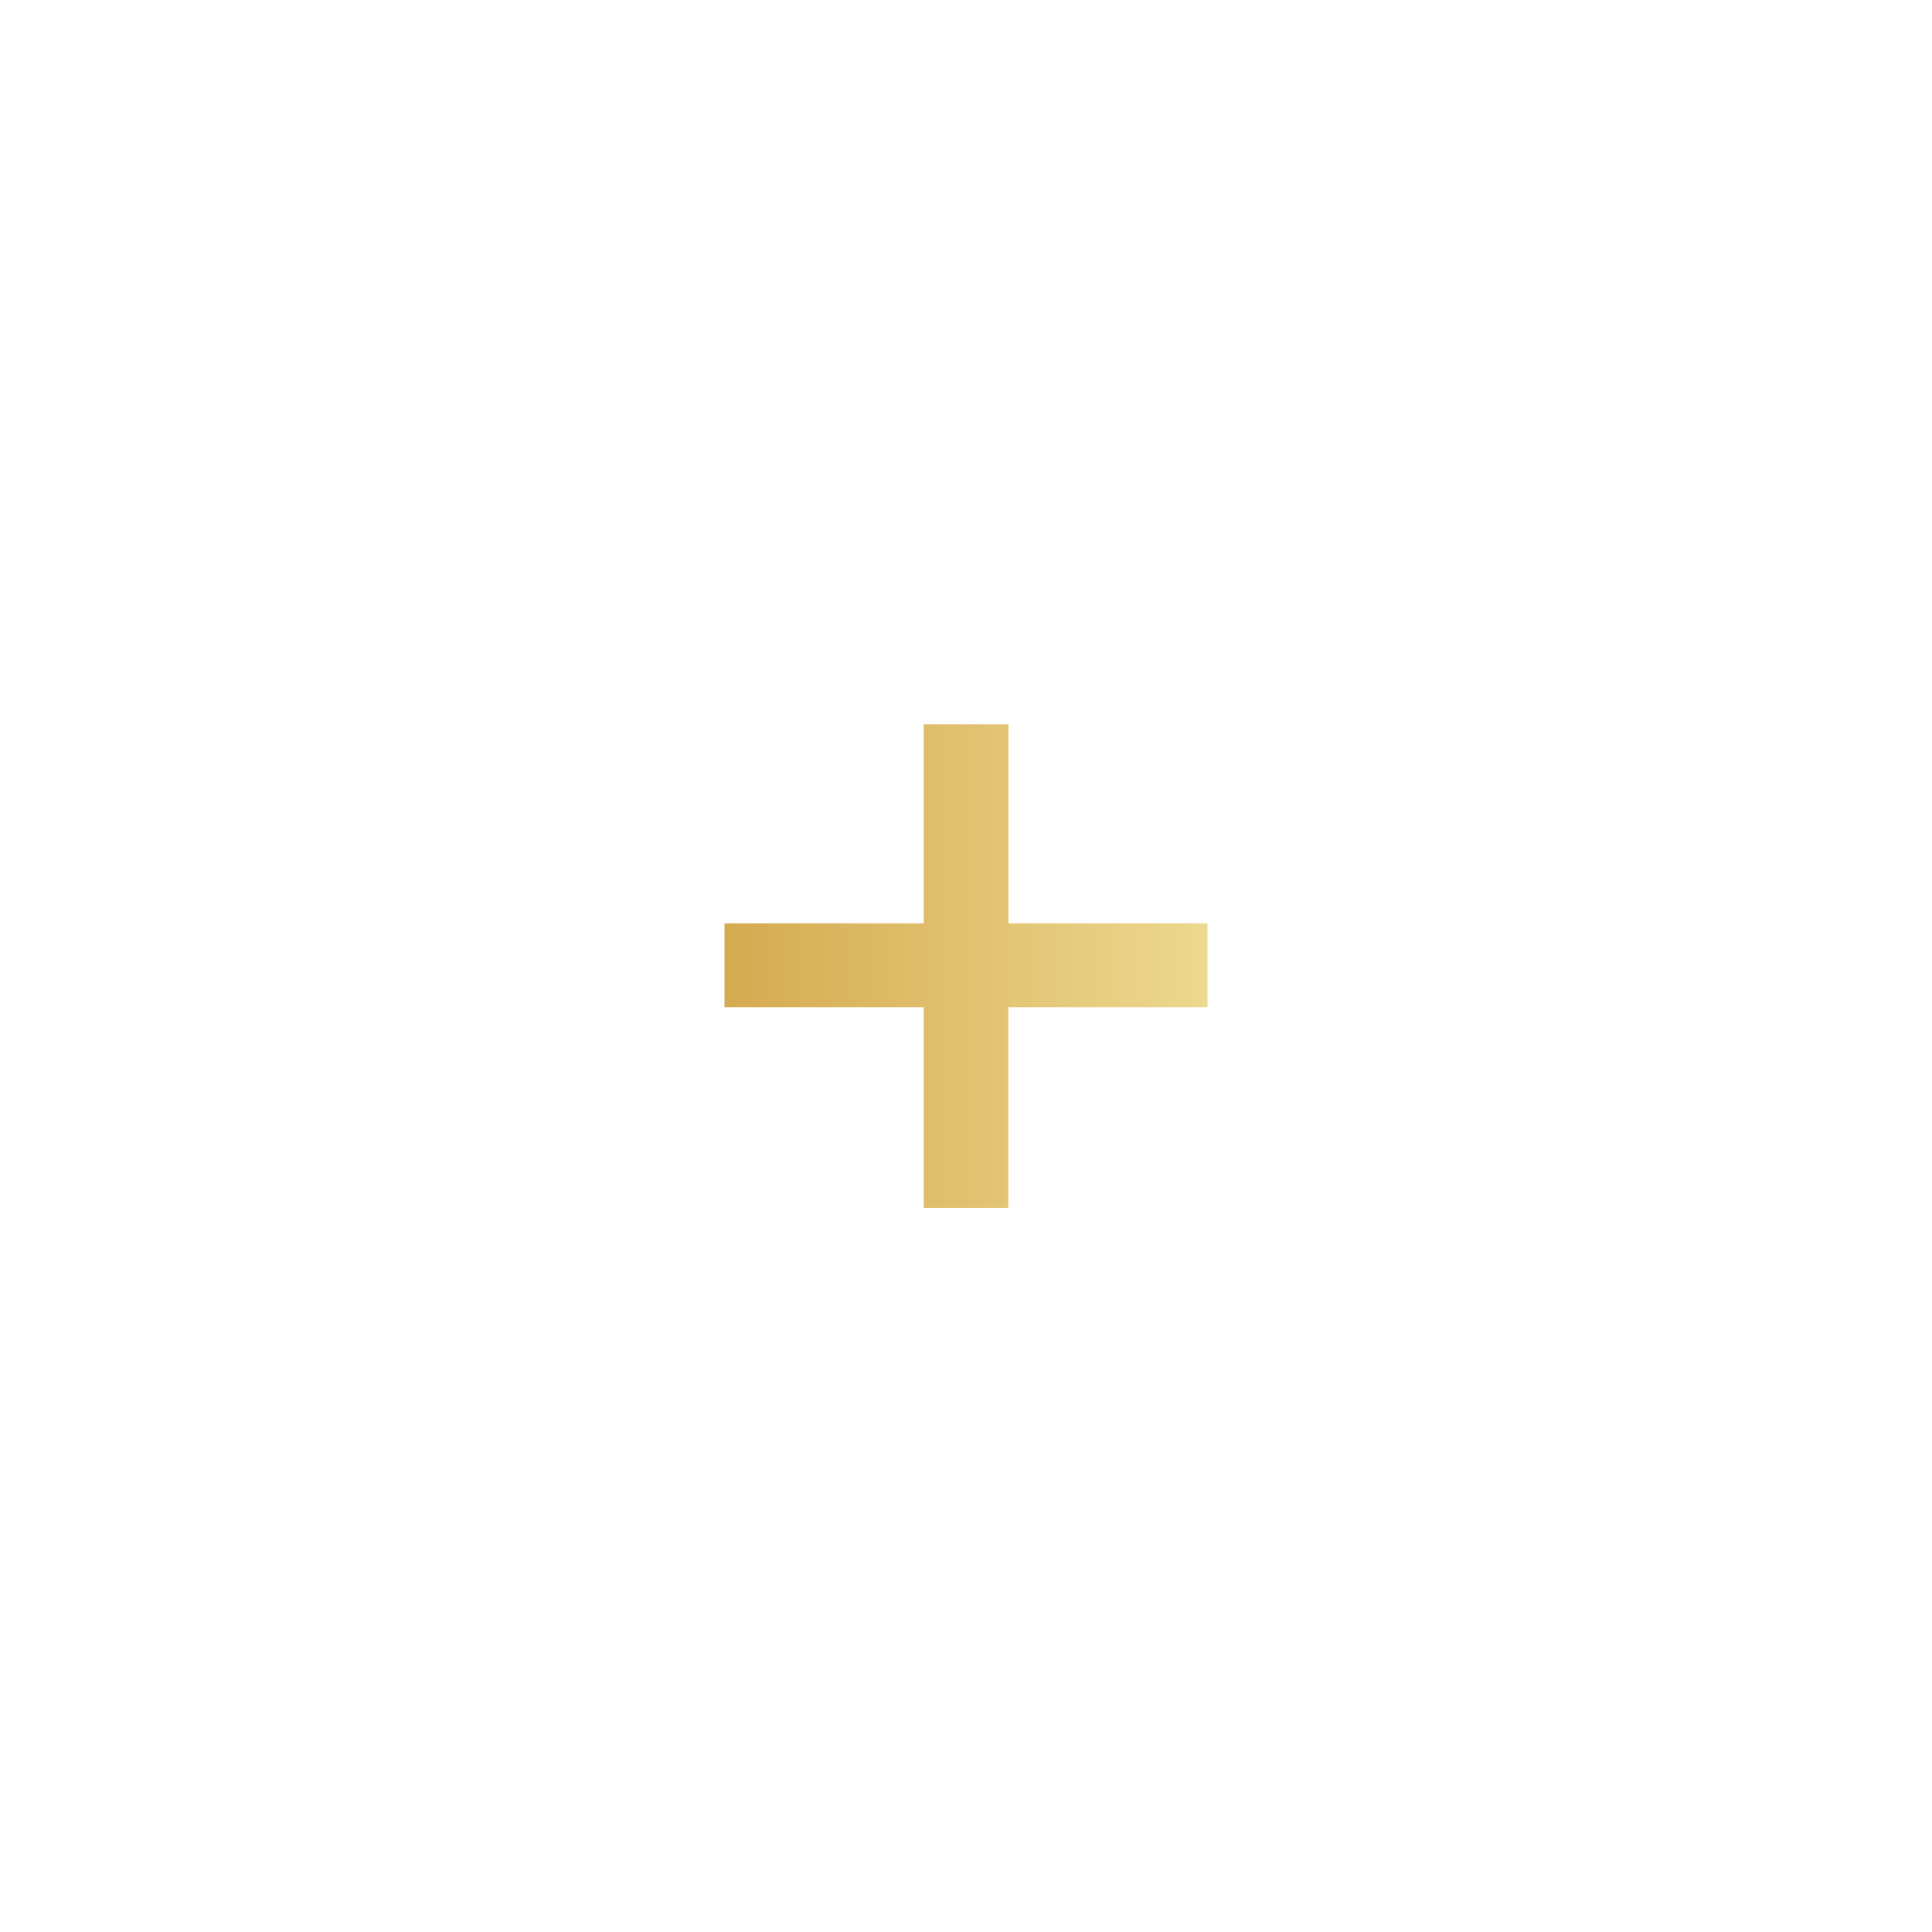 <?xml version="1.0" encoding="UTF-8"?> <svg xmlns="http://www.w3.org/2000/svg" viewBox="0 0 1200 1200"><linearGradient id="a" x1="450" x2="750" y1="600" y2="600" gradientUnits="userSpaceOnUse"><stop offset="0" stop-color="#d5aa50"></stop><stop offset="1" stop-color="#ecd88f"></stop></linearGradient><path fill="url(#a)" d="M573.7 750.2V625.6H450v-52.1h123.7V449.9h52.7v123.6H750v52.1H626.3v124.6h-52.6z"></path></svg> 